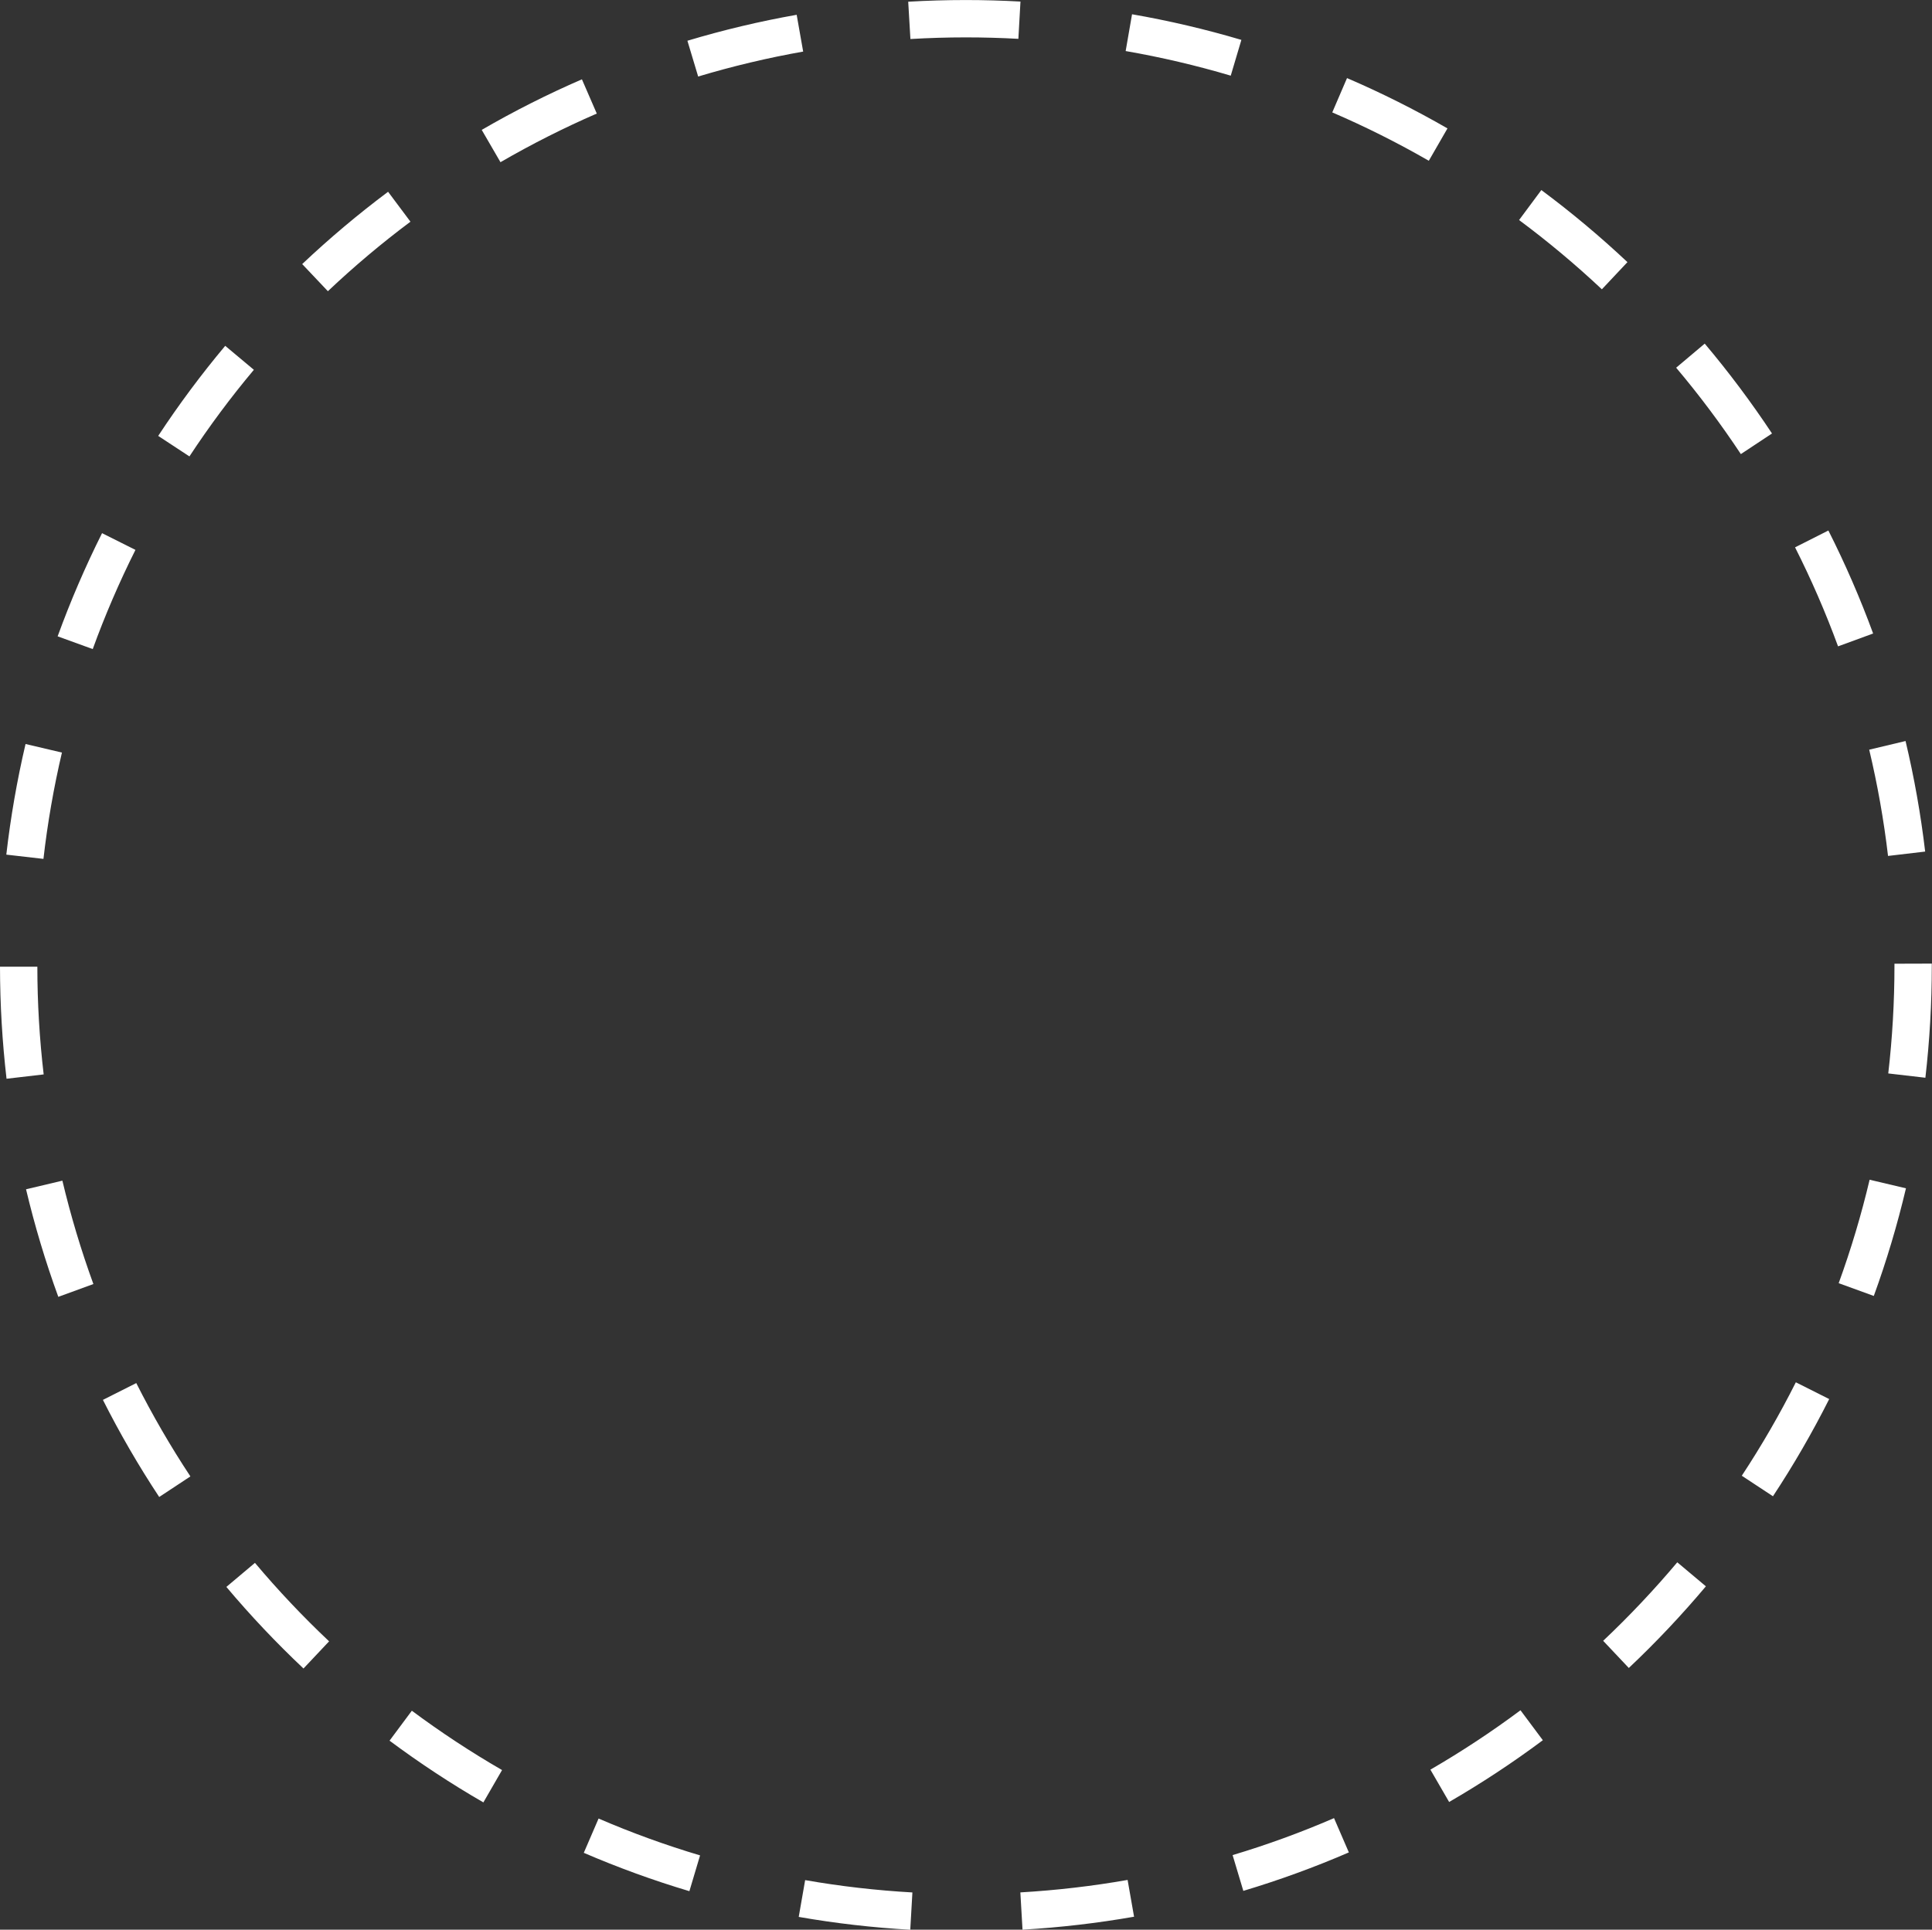 <?xml version="1.0" encoding="UTF-8" standalone="no"?><svg xmlns="http://www.w3.org/2000/svg" xmlns:xlink="http://www.w3.org/1999/xlink" fill="#ffffff" height="516.7" preserveAspectRatio="xMidYMid meet" version="1" viewBox="0.0 0.0 517.2 516.7" width="517.2" zoomAndPan="magnify"><rect x="0.0" y="0.0" width="517.2" height="516.7" fill="#333333" stroke="none"/><g id="change1_1"><path d="m243.68,516.72c-9.99-.57-20.04-1.72-29.86-3.44l1.72-9.85c9.44,1.65,19.1,2.76,28.71,3.3l-.57,9.98Zm30.05-.02l-.58-9.98c9.61-.56,19.27-1.68,28.71-3.34l1.73,9.85c-9.81,1.72-19.86,2.89-29.86,3.47Zm-89.18-10.31c-9.57-2.85-19.08-6.31-28.27-10.27l3.96-9.18c8.83,3.81,17.97,7.13,27.17,9.87l-2.86,9.58Zm148.29-.08l-2.87-9.58c9.2-2.75,18.33-6.08,27.15-9.9l3.97,9.18c-9.17,3.97-18.68,7.43-28.25,10.3Zm-203.44-23.69c-8.65-4.99-17.1-10.56-25.12-16.53l5.97-8.02c7.71,5.74,15.84,11.09,24.15,15.89l-5,8.66Zm258.53-.12l-5.01-8.65c8.3-4.81,16.42-10.16,24.12-15.9l5.98,8.02c-8.01,5.98-16.45,11.54-25.09,16.54Zm-306.68-35.73c-7.27-6.85-14.22-14.2-20.65-21.85l7.65-6.44c6.18,7.35,12.86,14.42,19.85,21.01l-6.86,7.28Zm354.78-.15l-6.86-7.27c6.98-6.59,13.66-13.67,19.84-21.02l7.66,6.43c-6.43,7.65-13.37,15.01-20.63,21.86Zm-393.41-45.78c-5.51-8.34-10.58-17.09-15.07-26l8.93-4.5c4.32,8.56,9.19,16.97,14.49,24.99l-8.35,5.51Zm432.01-.19l-8.35-5.5c5.29-8.03,10.16-16.45,14.47-25.02l8.93,4.49c-4.49,8.92-9.55,17.68-15.06,26.03ZM15.61,347.25c-3.43-9.39-6.33-19.08-8.64-28.8l9.73-2.31c2.22,9.34,5.01,18.65,8.3,27.68l-9.39,3.43Zm486.01-.24l-9.4-3.42c3.29-9.03,6.07-18.35,8.28-27.7l9.73,2.3c-2.3,9.73-5.19,19.43-8.61,28.82ZM1.75,288.85c-1.15-9.89-1.74-19.98-1.75-30h10c0,9.63.58,19.33,1.69,28.84l-9.93,1.16Zm513.67-.27l-9.93-1.15c1.1-9.51,1.66-19.22,1.66-28.85v-.53s10-.03,10-.03v.55c0,10.02-.58,20.11-1.72,30ZM11.63,229.98l-9.94-1.14c1.14-9.94,2.87-19.91,5.15-29.62l9.74,2.29c-2.19,9.33-3.86,18.91-4.95,28.47Zm493.8-.79c-1.12-9.55-2.82-19.12-5.04-28.45l9.73-2.32c2.31,9.71,4.08,19.67,5.25,29.6l-9.93,1.17ZM24.83,173.8l-9.4-3.41c3.41-9.39,7.41-18.68,11.89-27.63l8.94,4.48c-4.31,8.6-8.16,17.53-11.43,26.55Zm467.22-.73c-3.3-9.01-7.17-17.93-11.51-26.51l8.92-4.51c4.51,8.92,8.54,18.2,11.98,27.58l-9.39,3.44ZM50.71,122.21l-8.36-5.49c5.48-8.34,11.52-16.46,17.94-24.12l7.67,6.42c-6.18,7.37-11.98,15.17-17.25,23.19Zm415.32-.62c-5.3-8-11.12-15.79-17.32-23.13l7.65-6.45c6.44,7.64,12.5,15.74,18.01,24.06l-8.34,5.52ZM87.77,77.97l-6.87-7.26c7.26-6.87,15-13.38,22.99-19.36l5.99,8.01c-7.69,5.75-15.13,12.01-22.11,18.62Zm341.06-.5c-7-6.58-14.46-12.83-22.17-18.55l5.96-8.03c8.02,5.96,15.77,12.45,23.05,19.3l-6.85,7.28ZM133.98,43.43l-5.02-8.65c8.64-5.02,17.67-9.57,26.82-13.54l3.98,9.17c-8.8,3.82-17.47,8.2-25.78,13.02Zm248.52-.38c-8.33-4.8-17.03-9.16-25.85-12.95l3.95-9.19c9.18,3.94,18.22,8.48,26.89,13.47l-4.99,8.66Zm-195.6-22.56l-2.88-9.58c9.56-2.87,19.4-5.21,29.25-6.95l1.74,9.85c-9.46,1.67-18.92,3.92-28.11,6.68Zm142.57-.23c-9.2-2.73-18.66-4.95-28.13-6.59l1.71-9.85c9.85,1.71,19.7,4.02,29.27,6.86l-2.85,9.59Zm-85.75-9.82l-.59-9.98c5.1-.3,10.28-.45,15.39-.45h.05c4.86,0,9.78.14,14.61.41l-.56,9.98c-4.65-.26-9.38-.39-14.06-.39h-.05c-4.92,0-9.9.15-14.8.44Z"/></g></svg>